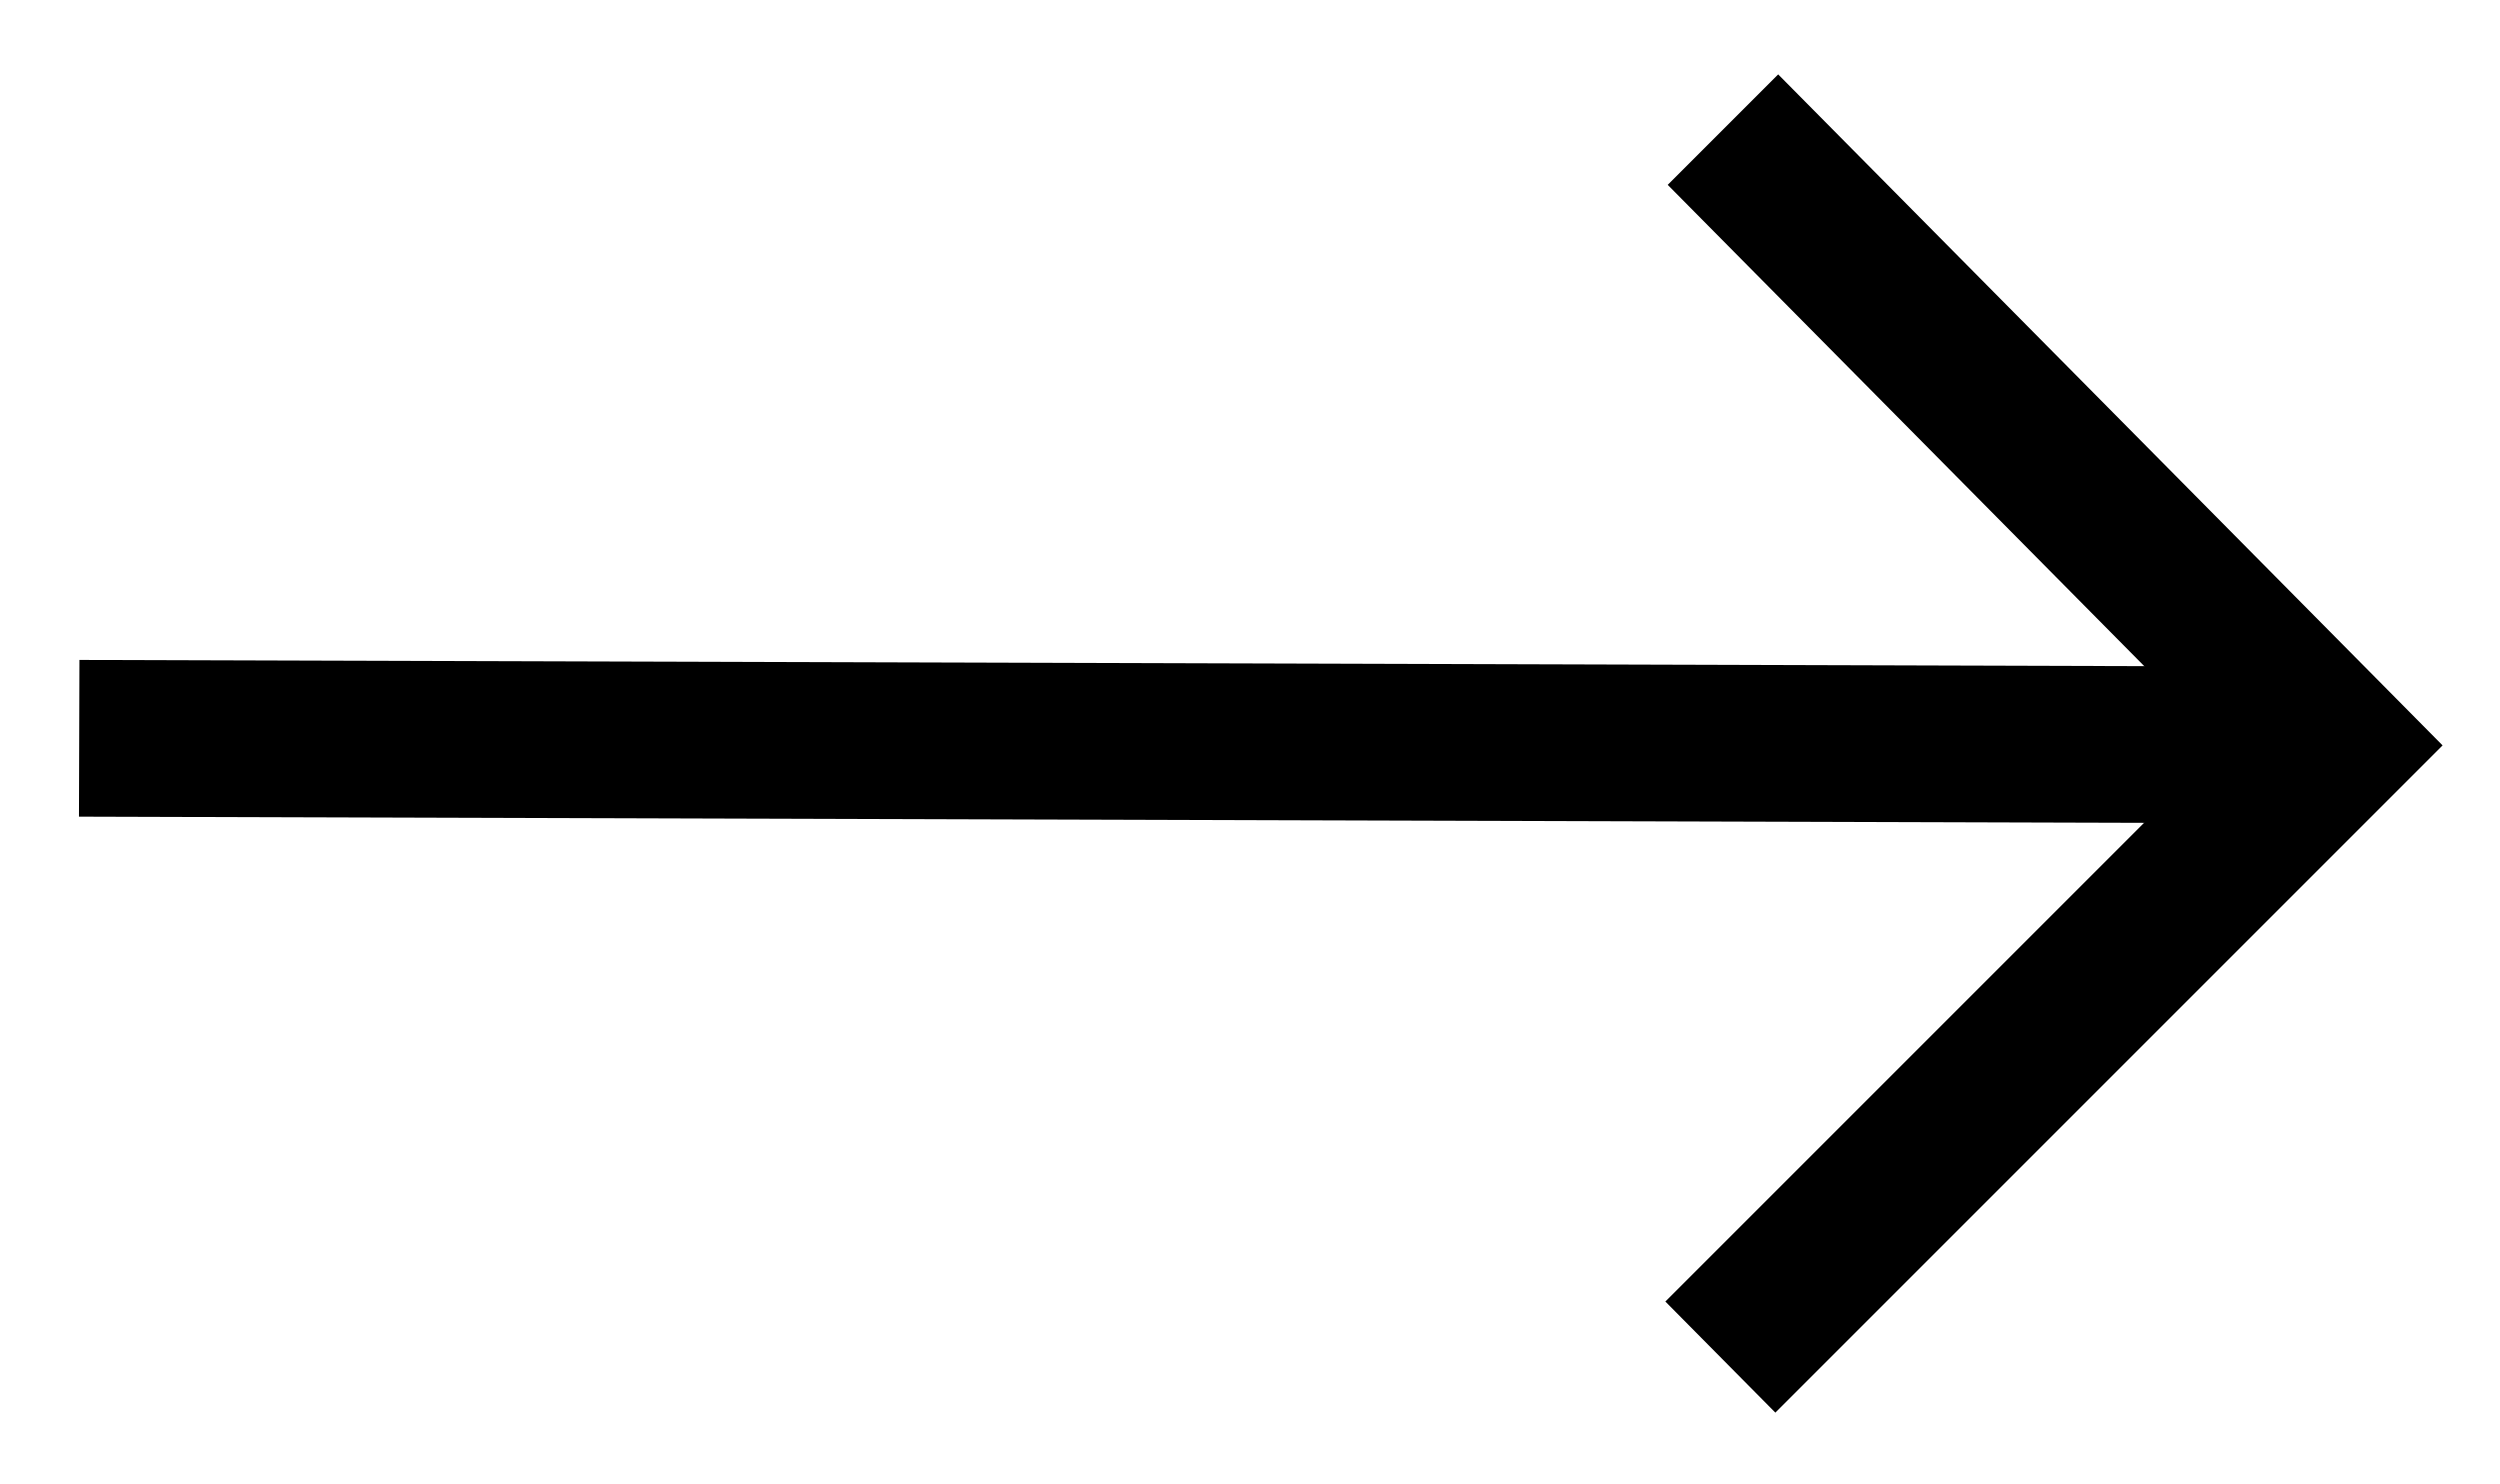<svg width="32" height="19" xmlns="http://www.w3.org/2000/svg"><g fill="none" stroke-width="2" stroke="#000"><path d="M0 0h28.927" transform="matrix(-.997 -.003 .003 -1.003 29.854 9.537)"/><path d="M11.08 0H0v11.08" transform="matrix(-.707 .707 -.704 -.711 29.854 9.537)"/></g></svg>